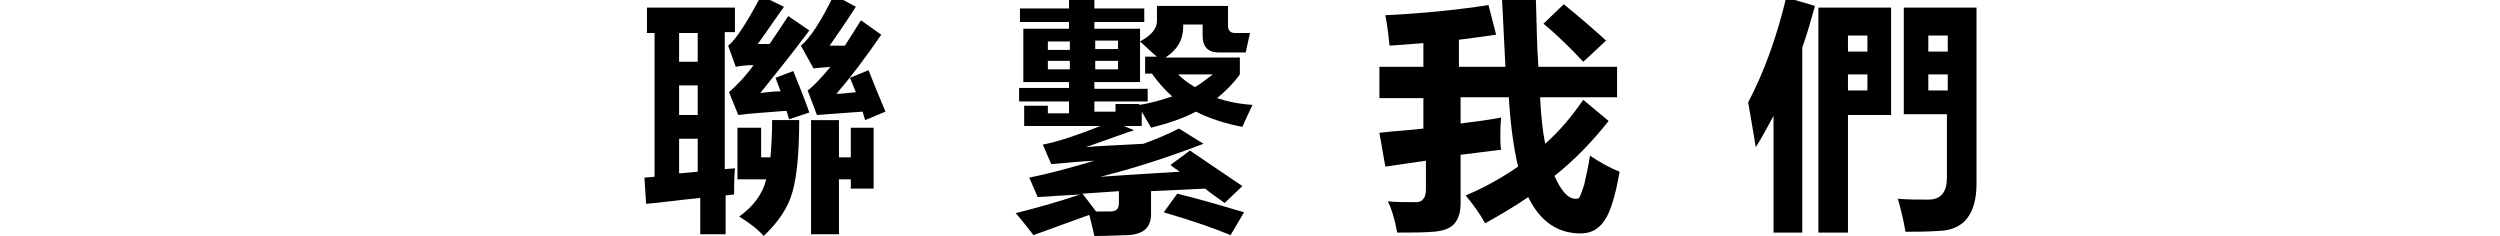 <?xml version="1.0" encoding="utf-8"?>
<!-- Generator: Adobe Illustrator 26.3.1, SVG Export Plug-In . SVG Version: 6.00 Build 0)  -->
<svg version="1.1" id="图层_1" xmlns="http://www.w3.org/2000/svg" xmlns:xlink="http://www.w3.org/1999/xlink" width="295.375" height="27.88" x="0px" y="0px"
	 viewBox="0 0 295.4 27.9" style="enable-background:new 0 0 295.4 27.9;" xml:space="preserve">
<g>
	<path d="M76.3,24.1L76.1,21l1.2-0.1v-17h-0.9V0.9h10.4v2.9h-1.2V20l1.2-0.1c-0.1,1.3-0.1,2.4-0.1,3.1c-0.4,0-0.7,0.1-1,0.1v4.6h-3
		v-4.3C79.7,23.7,77.7,24,76.3,24.1z M80.2,7.3h2.2V3.9h-2.2V7.3z M80.2,13.6h2.2v-3.5h-2.2V13.6z M82.4,20.3v-3.9h-2.2v4.1
		L82.4,20.3z M89.5,5.2h1.4c0.7-1,1.4-2.1,2.2-3.3l2.5,1.7c-2.1,2.8-4.1,5.3-5.8,7.4c0.8-0.1,1.6-0.2,2.4-0.2
		c-0.2-0.5-0.4-1.1-0.6-1.6l2.1-0.8c0.5,1.3,1.2,2.9,1.9,4.9l-2.4,0.8l-0.3-1c-2.4,0.2-4.3,0.3-5.7,0.5l-1.1-2.7
		c0.9-0.8,1.9-1.8,2.9-3.2c-0.9,0-1.6,0.1-2.1,0.2L86,5.4c0.9-0.7,2.2-2.7,3.9-5.9l2.7,1.3C91.8,1.9,90.8,3.4,89.5,5.2z M87.2,15.1
		h2.7v3.5H91c0.1-1.2,0.2-2.7,0.2-4.4h3.2c0,4-0.3,6.8-0.8,8.5c-0.5,1.8-1.6,3.5-3.4,5.2c-0.6-0.7-1.6-1.5-2.9-2.3
		c1.7-1.2,2.8-2.7,3.2-4.4h-3.4V15.1z M94.6,5.4c1.1-0.9,2.4-2.9,3.9-6l2.6,1.4c-1.2,1.9-2.3,3.4-3.1,4.6h1.8c0.6-0.9,1.2-1.9,1.9-3
		l2.4,1.7c-1.7,2.5-3.5,4.9-5.3,7c0.5,0,1.3-0.1,2.3-0.2l-0.7-1.7l2.2-0.9c0.5,1.3,1.2,3,2,4.9l-2.4,1c-0.1-0.3-0.2-0.6-0.3-1
		c-2.5,0.2-4.4,0.3-5.4,0.4l-1.1-2.9c0.8-0.6,1.7-1.6,2.7-2.8c-0.8,0.1-1.5,0.1-2,0.2L94.6,5.4z M103.2,15.1v7.2h-2.7v-1.1h-1.4v6.5
		h-3.3V14.2h3.3v4.4h1.4v-3.5H103.2z"/>
	<path d="M139.8,2.9v0.3c0,1.5-0.7,2.7-2.1,3.6h8.8v2c-0.8,1.1-1.7,2-2.7,2.8c1.2,0.4,2.6,0.7,4.2,0.8c-0.4,0.8-0.8,1.7-1.2,2.6
		c-2.1-0.4-3.9-1-5.5-1.8c-1.5,0.8-3.3,1.4-5.3,1.9c-0.2-0.4-0.6-1-1.1-1.9v1.7h-2.1l1.2,0.5c-0.7,0.2-2.6,0.9-5.7,2
		c0.8-0.1,3.1-0.2,6.8-0.4c1.4-0.5,2.8-1.1,4.2-1.8l2.9,1.8c-4.2,1.6-8.2,2.9-12.2,3.9c1.4-0.1,4.5-0.3,9.4-0.6
		c-0.4-0.3-0.8-0.5-1.1-0.8l2.3-1.7c1.6,1.1,3.7,2.5,6.2,4.2l-2.1,2c-0.8-0.6-1.6-1.1-2.3-1.7c-2.3,0.1-4.4,0.2-6.4,0.3v2.7
		c0,1.6-0.9,2.4-2.7,2.5c-0.8,0-2.2,0.1-4,0.1c-0.2-0.9-0.4-1.7-0.6-2.5l-6.6,2.4c-0.7-0.9-1.4-1.8-2.1-2.6c2.4-0.6,4.9-1.3,7.6-2.2
		c-1.9,0.1-3.6,0.2-5,0.3l-1-2.3c2.5-0.5,5-1.2,7.7-2c-2,0.1-3.7,0.3-5.1,0.4l-1-2.3c2-0.4,4.3-1.2,6.8-2.2H121v-2.4h2.8v0.9h2.5V12
		h-5.9v-1.6h5.9V9.7h-5.4V3.4h5.4V2.6h-5.8V1h5.8v-1.2h3V1h5.9v1.6h-5.9v0.8h5.4v6.3h-5.4v0.8h6.3V12h-6.3v1.2h2.5v-0.9h2.8v0.1
		c1.4-0.2,2.7-0.6,3.9-1c-0.9-0.8-1.7-1.7-2.4-2.7h-0.8V6.7h1.4c-0.4-0.3-1-0.9-2-1.8c1.3-0.7,2-1.5,2-2.4V0.7h8.4v2.4
		c0,0.5,0.3,0.8,0.8,0.8h1.8c-0.2,1-0.4,1.7-0.5,2.3h-3.2c-1.3,0-1.9-0.7-1.9-2V2.9H139.8z M123.8,5.9h2.6v-1h-2.6V5.9z M123.8,8.2
		h2.6v-1h-2.6V8.2z M127.9,22.9l1.6,2.1c0.5,0,1.1,0,1.7,0c0.7,0,1-0.3,1-1v-1.4C130.6,22.7,129.2,22.8,127.9,22.9z M132.1,4.8h-2.7
		v1h2.7V4.8z M132.1,8.2v-1h-2.7v1H132.1z M139.1,22.9c2.9,0.7,5.5,1.5,7.9,2.2l-1.6,2.7c-1.9-0.8-4.5-1.7-7.9-2.7L139.1,22.9z
		 M143.3,8.8h-4.1c0.6,0.6,1.3,1.1,2,1.5C141.9,9.9,142.6,9.3,143.3,8.8z"/>
	<path d="M163.7,19.7l-0.7-4c1.7-0.2,3.5-0.3,5.2-0.5v-3.6H163V7.9h5.2V5.1l-4,0.3c-0.1-0.9-0.2-2.1-0.5-3.6
		c4.2-0.2,8.3-0.6,12.2-1.2l0.9,3.5c-1.4,0.2-2.8,0.4-4.4,0.6v3.2h5.5l-0.4-8h4c0.1,2.7,0.1,5.4,0.3,8h9.3v3.6h-9.1
		c0.1,2.2,0.3,4,0.6,5.5c1.7-1.5,3.2-3.3,4.5-5.2l3,2.5c-1.9,2.4-4,4.6-6.4,6.5c0.8,1.8,1.6,2.7,2.5,2.7c0.1,0,0.3,0,0.4-0.1
		c0.1-0.1,0.3-0.6,0.6-1.5c0.2-1,0.5-2.1,0.7-3.5c1.3,0.9,2.5,1.5,3.5,1.9c-0.5,2.9-1.1,4.8-1.8,5.8c-0.7,1-1.6,1.5-2.8,1.5
		c-2.7,0-4.8-1.4-6.2-4.3c-1.6,1.1-3.3,2.1-5.1,3.1c-0.6-1.1-1.4-2.2-2.3-3.3c2.2-0.9,4.3-2.1,6.2-3.4c-0.5-2.1-0.9-4.8-1.1-8.2
		h-5.7v3.1c1.6-0.2,3.2-0.4,4.8-0.7c-0.1,0.8-0.1,1.6-0.1,2.3c0,0.5,0,1.1,0.1,1.5l-4.8,0.6V24c0,1-0.2,1.8-0.7,2.4
		c-0.5,0.6-1.3,0.9-2.5,1c-1.2,0.1-2.7,0.1-4.3,0.1c-0.3-1.7-0.7-2.9-1.1-3.7c0.9,0.1,1.9,0.1,2.8,0.1l0.6,0c0.3,0,0.6-0.1,0.8-0.4
		c0.2-0.2,0.3-0.6,0.3-1.1V19L163.7,19.7z M184.8,0.5c2.2,1.8,3.8,3.2,5,4.3c-1.1,1-2,1.9-2.7,2.5c-1.4-1.5-2.9-3-4.7-4.5L184.8,0.5
		z"/>
	<path d="M211.1-0.3l3.4,1c-0.5,1.7-0.9,3.3-1.5,4.9v21.9h-3.4V13.7c-0.7,1.3-1.4,2.6-2.1,3.7c-0.4-2.4-0.7-4.2-0.9-5.3
		C208.5,8.5,210,4.3,211.1-0.3z M218.4,27.5h-3.5V0.9h8.6v12.7h-5.1V27.5z M220.7,4.2h-2.3v1.9h2.3V4.2z M220.7,10.7V8.8h-2.3v1.9
		H220.7z M225,0.9h8.6v20.8c0,3.6-1.5,5.5-4.4,5.6c-1.5,0.1-2.9,0.1-4,0.1c-0.2-1.2-0.5-2.5-0.9-3.9c1.2,0.1,2.4,0.1,3.6,0.1
		c1.5,0,2.2-0.9,2.2-2.6v-7.5H225V0.9z M227.9,4.2v1.9h2.3V4.2H227.9z M227.9,10.7h2.3V8.8h-2.3V10.7z"/>
</g>
</svg>
